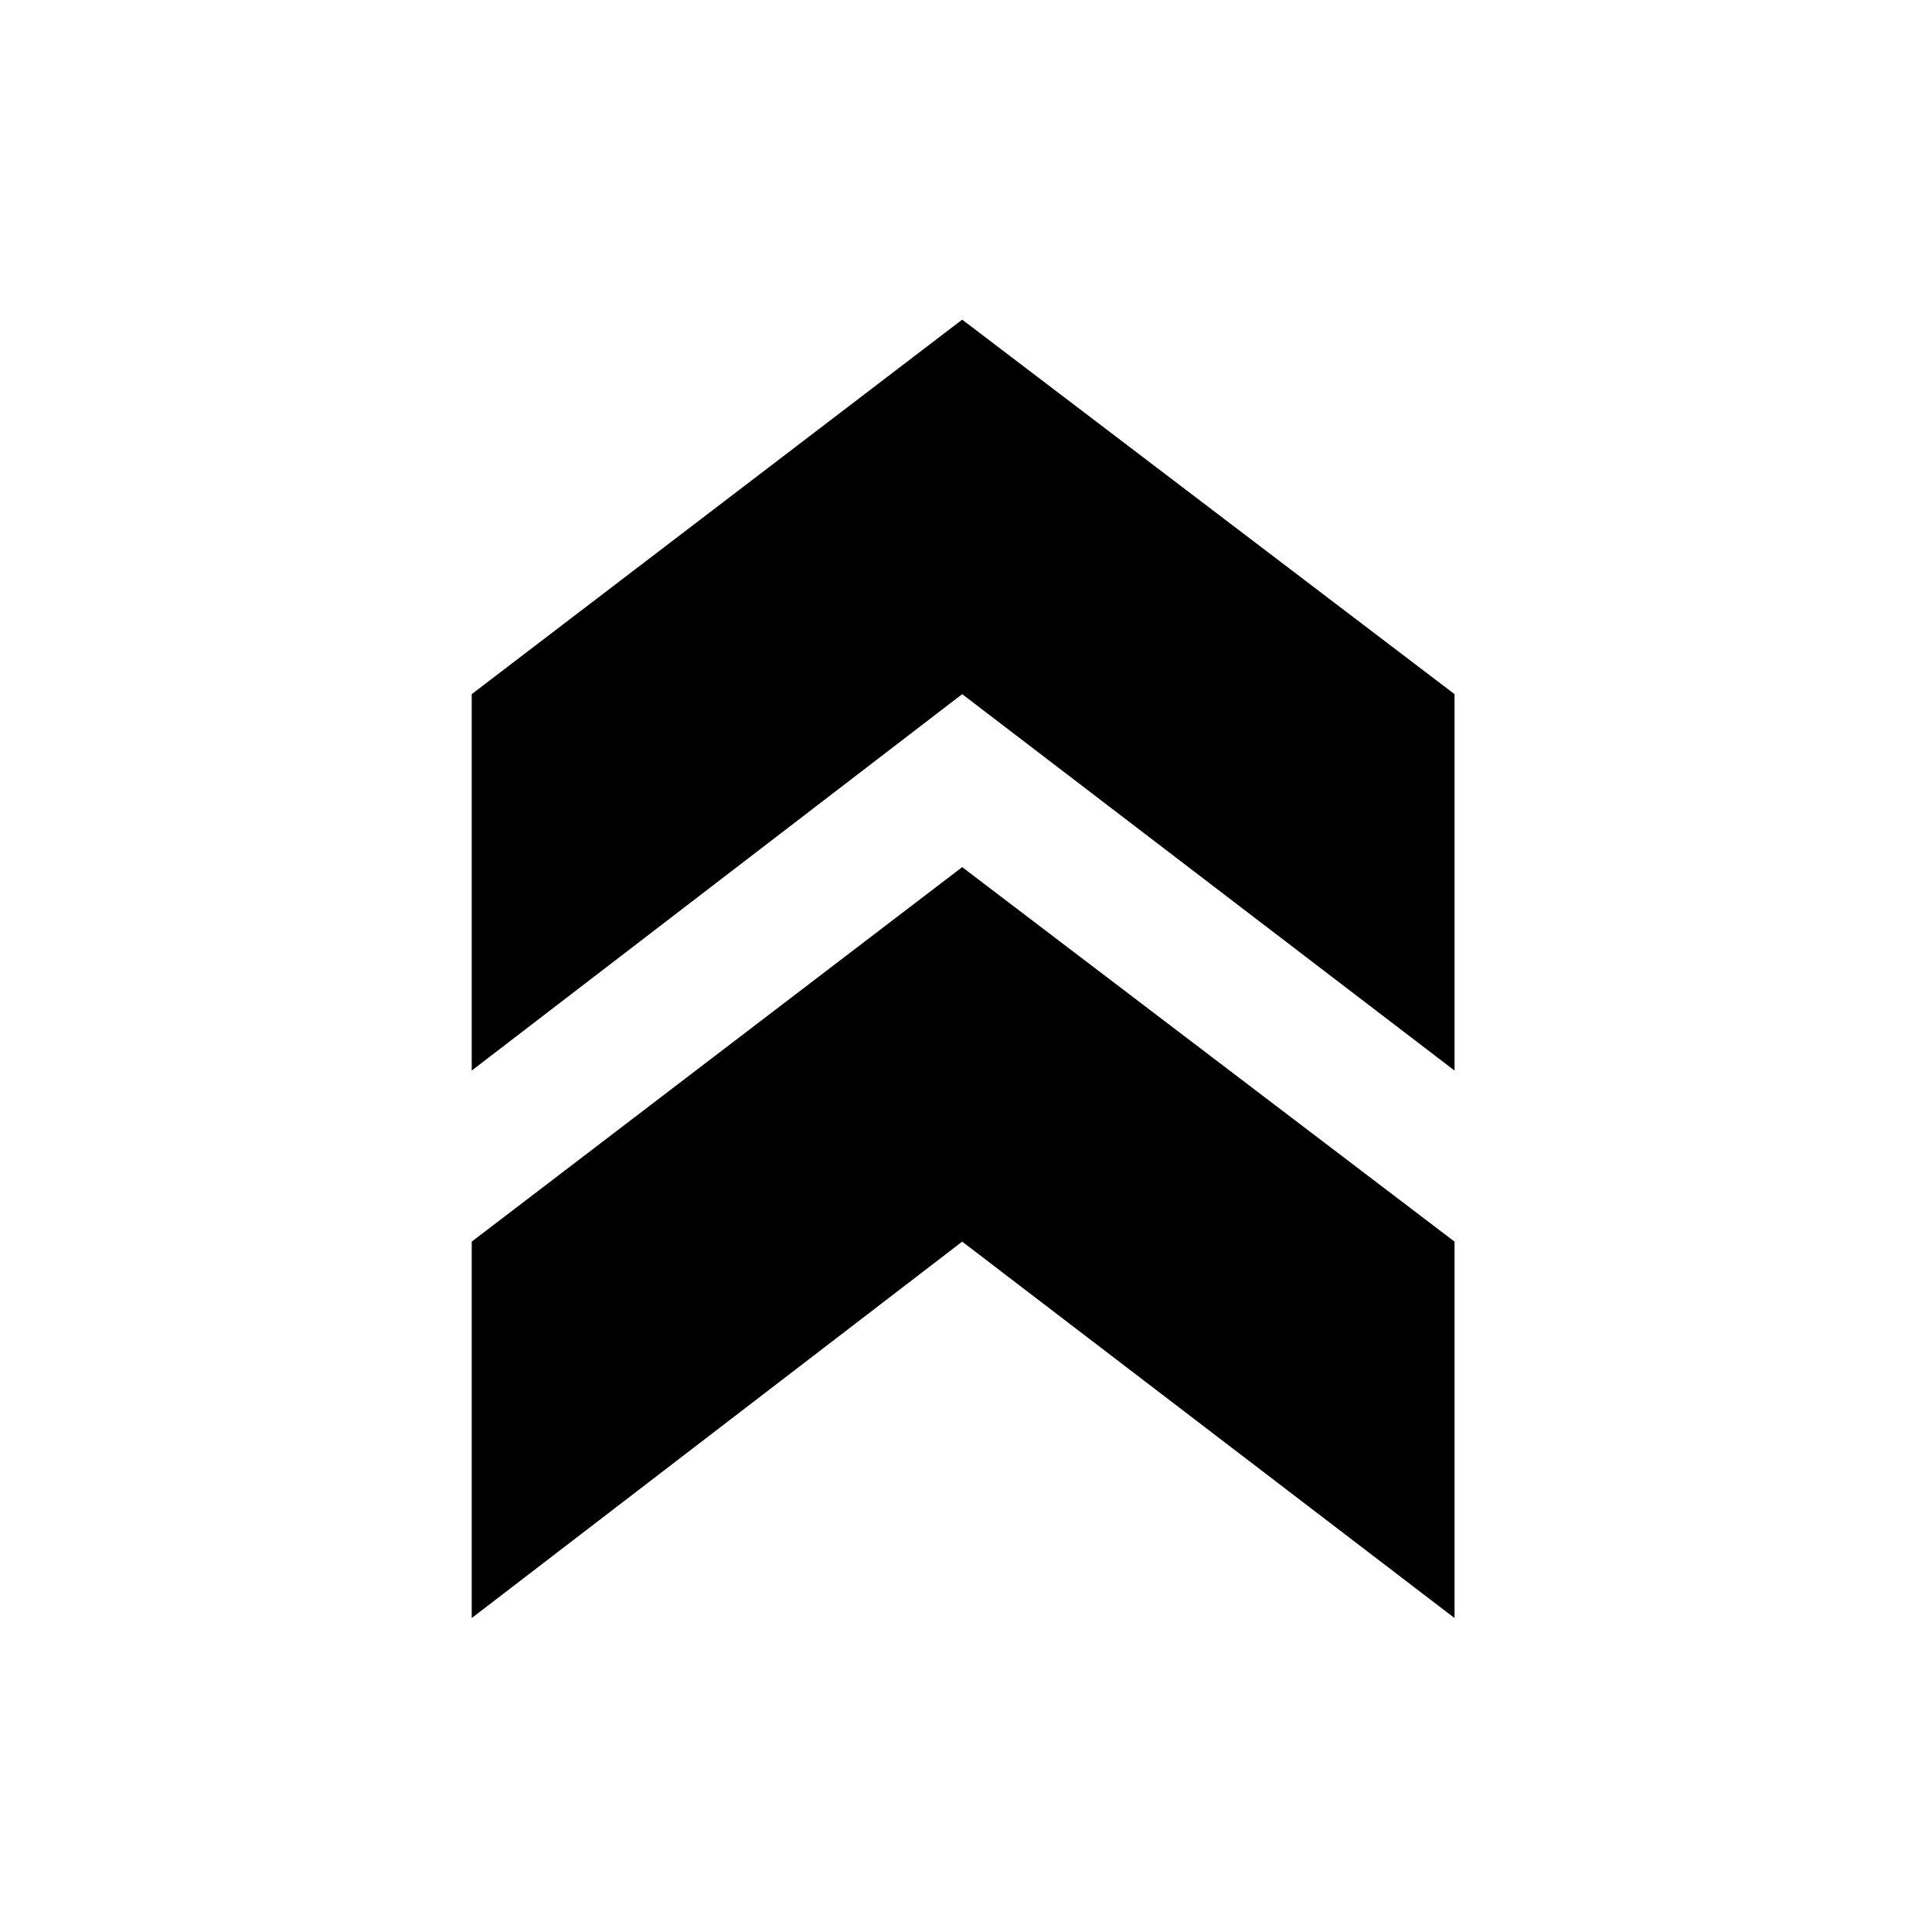 <?xml version="1.0" encoding="UTF-8"?>
<!-- Uploaded to: SVG Repo, www.svgrepo.com, Generator: SVG Repo Mixer Tools -->
<svg fill="#000000" width="800px" height="800px" version="1.1" viewBox="144 144 512 512" xmlns="http://www.w3.org/2000/svg">
 <g>
  <path d="m269.01 427.71 129.98-99.754 130.48 99.754v-99.754l-130.48-99.25-129.98 99.25z"/>
  <path d="m269.01 572.8 129.98-99.754 130.48 99.754v-99.754l-130.48-99.25-129.98 99.25z"/>
 </g>
</svg>